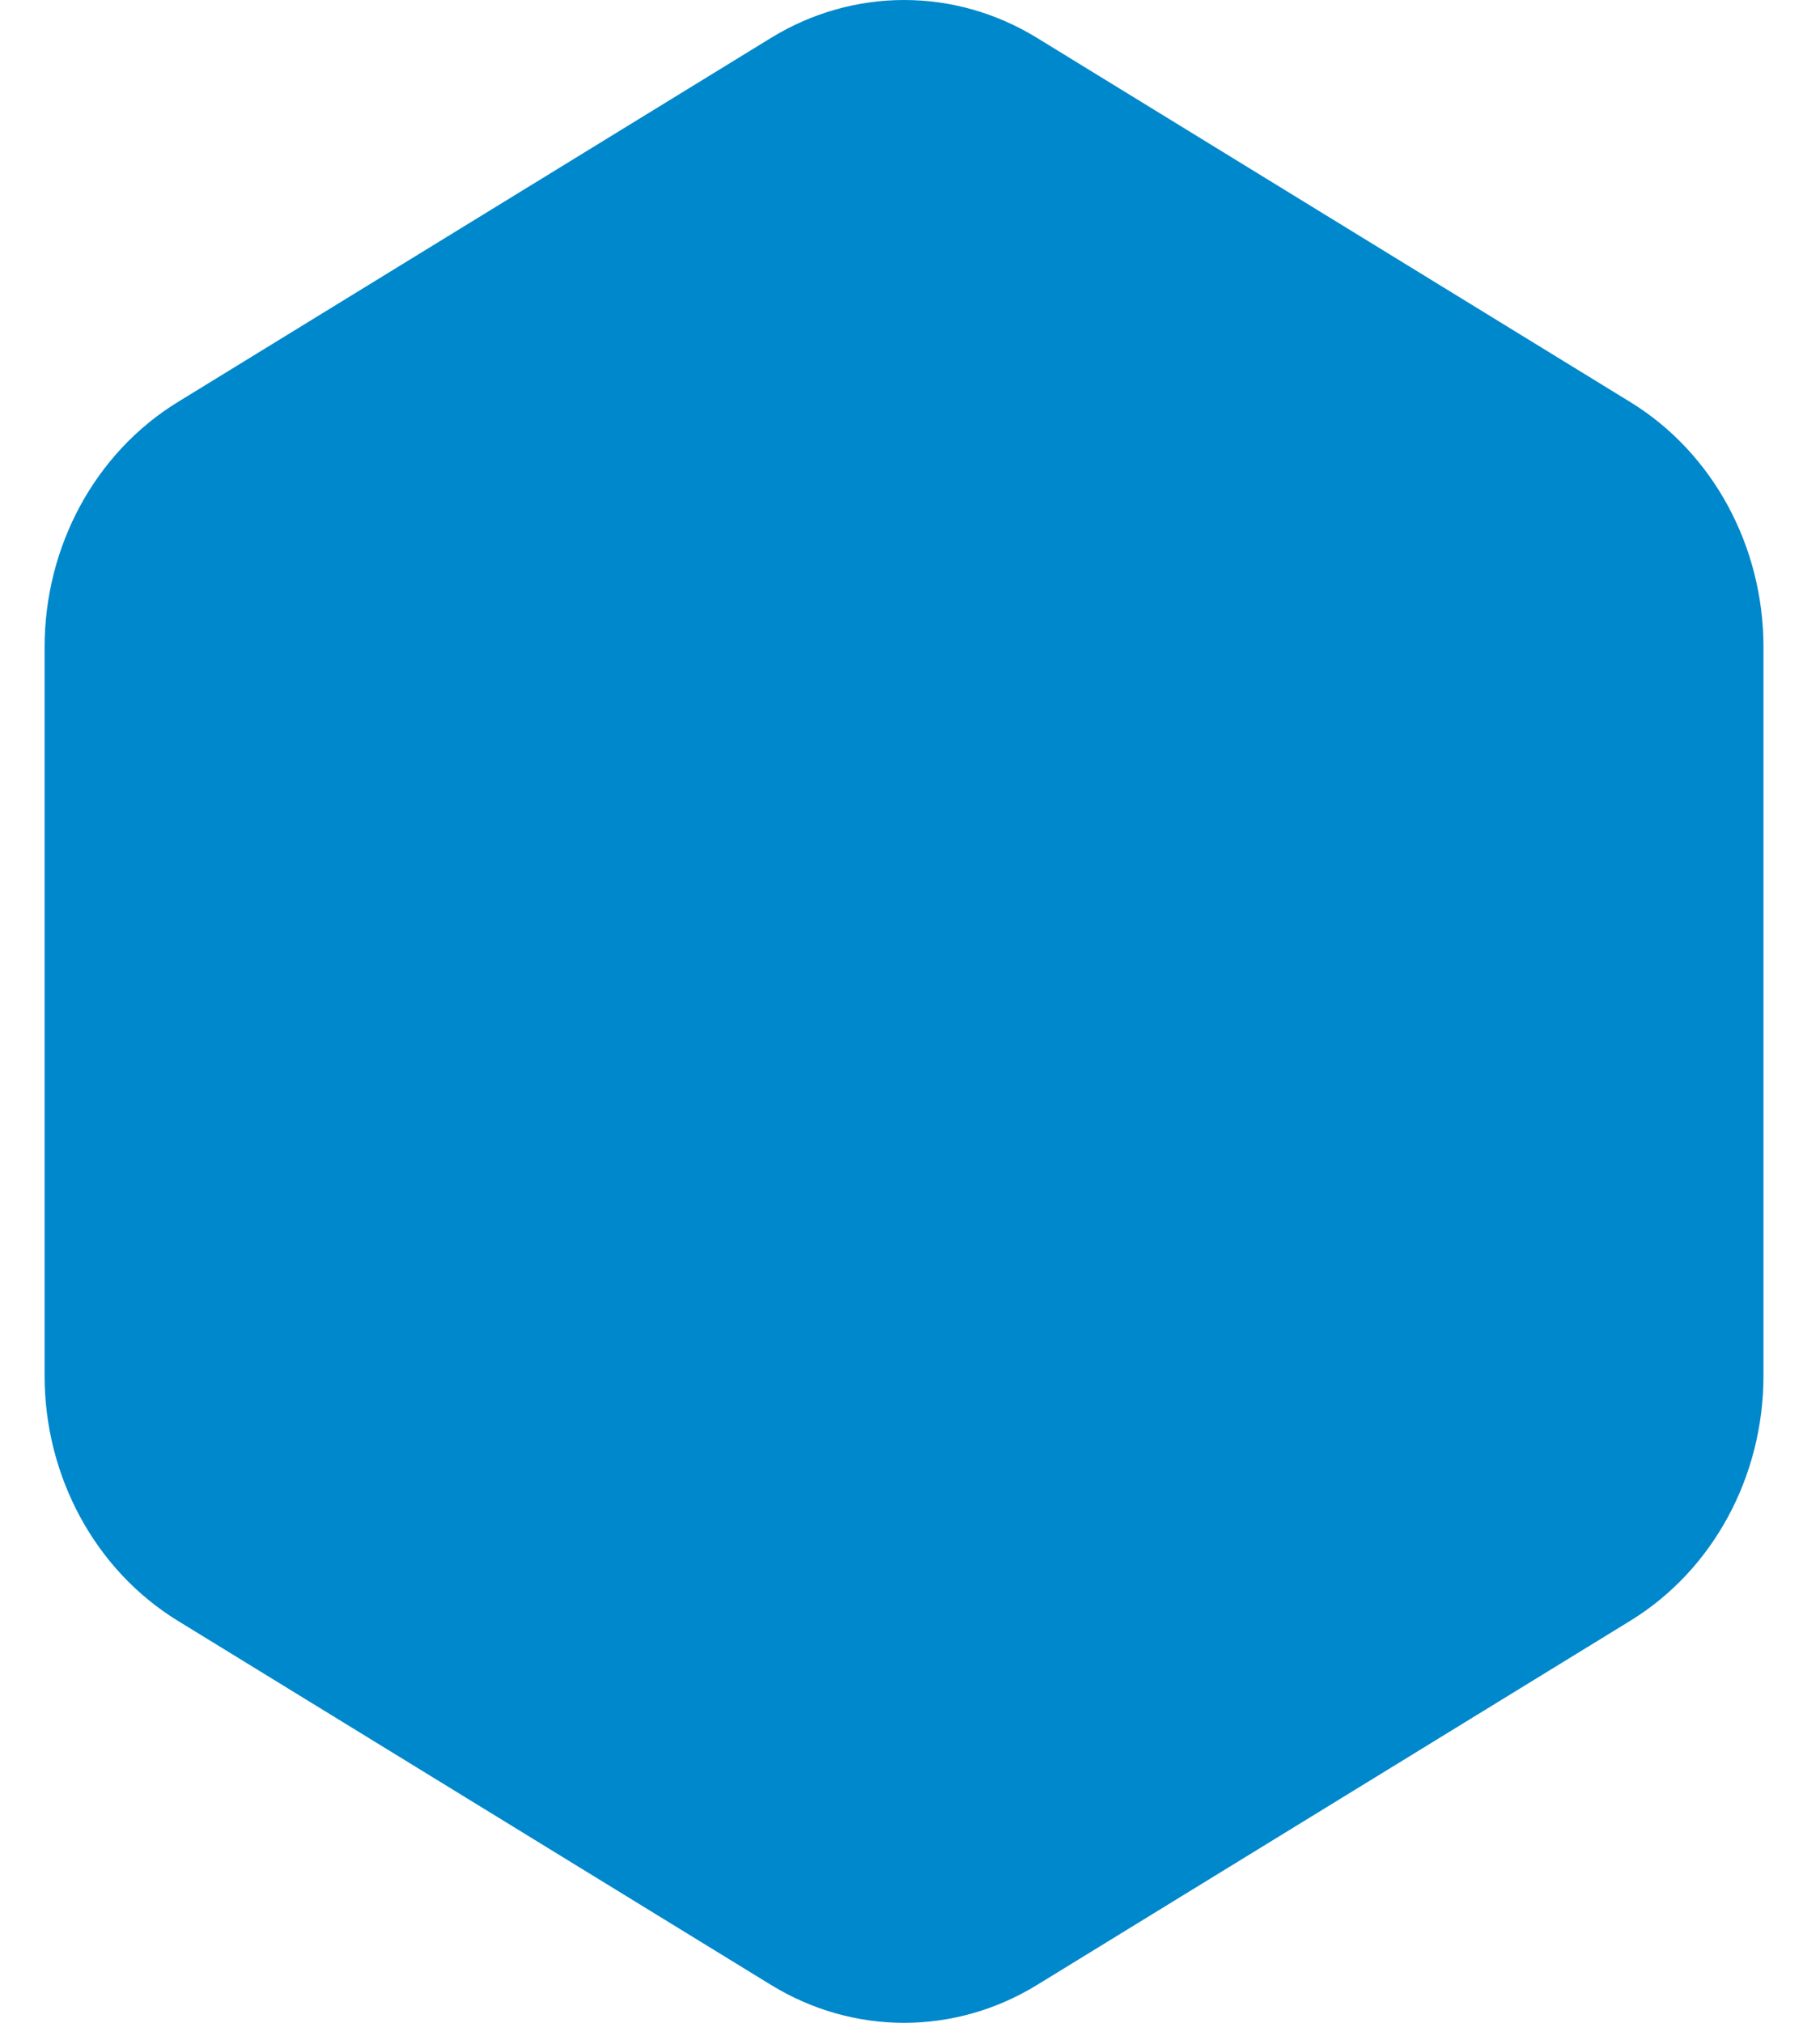 <svg width="18" height="20" viewBox="0 0 18 20" fill="none" xmlns="http://www.w3.org/2000/svg">
<path d="M7.625 0.375C8.44 -0.125 9.443 -0.125 10.257 0.375L16.125 3.976C16.94 4.476 17.441 5.399 17.441 6.399V13.601C17.441 14.601 16.94 15.524 16.125 16.024L10.257 19.625C9.443 20.125 8.44 20.125 7.625 19.625L1.757 16.024C0.943 15.524 0.441 14.601 0.441 13.601V6.399C0.441 5.399 0.943 4.476 1.757 3.976L7.625 0.375Z" fill="#0088CC"/>
</svg>

